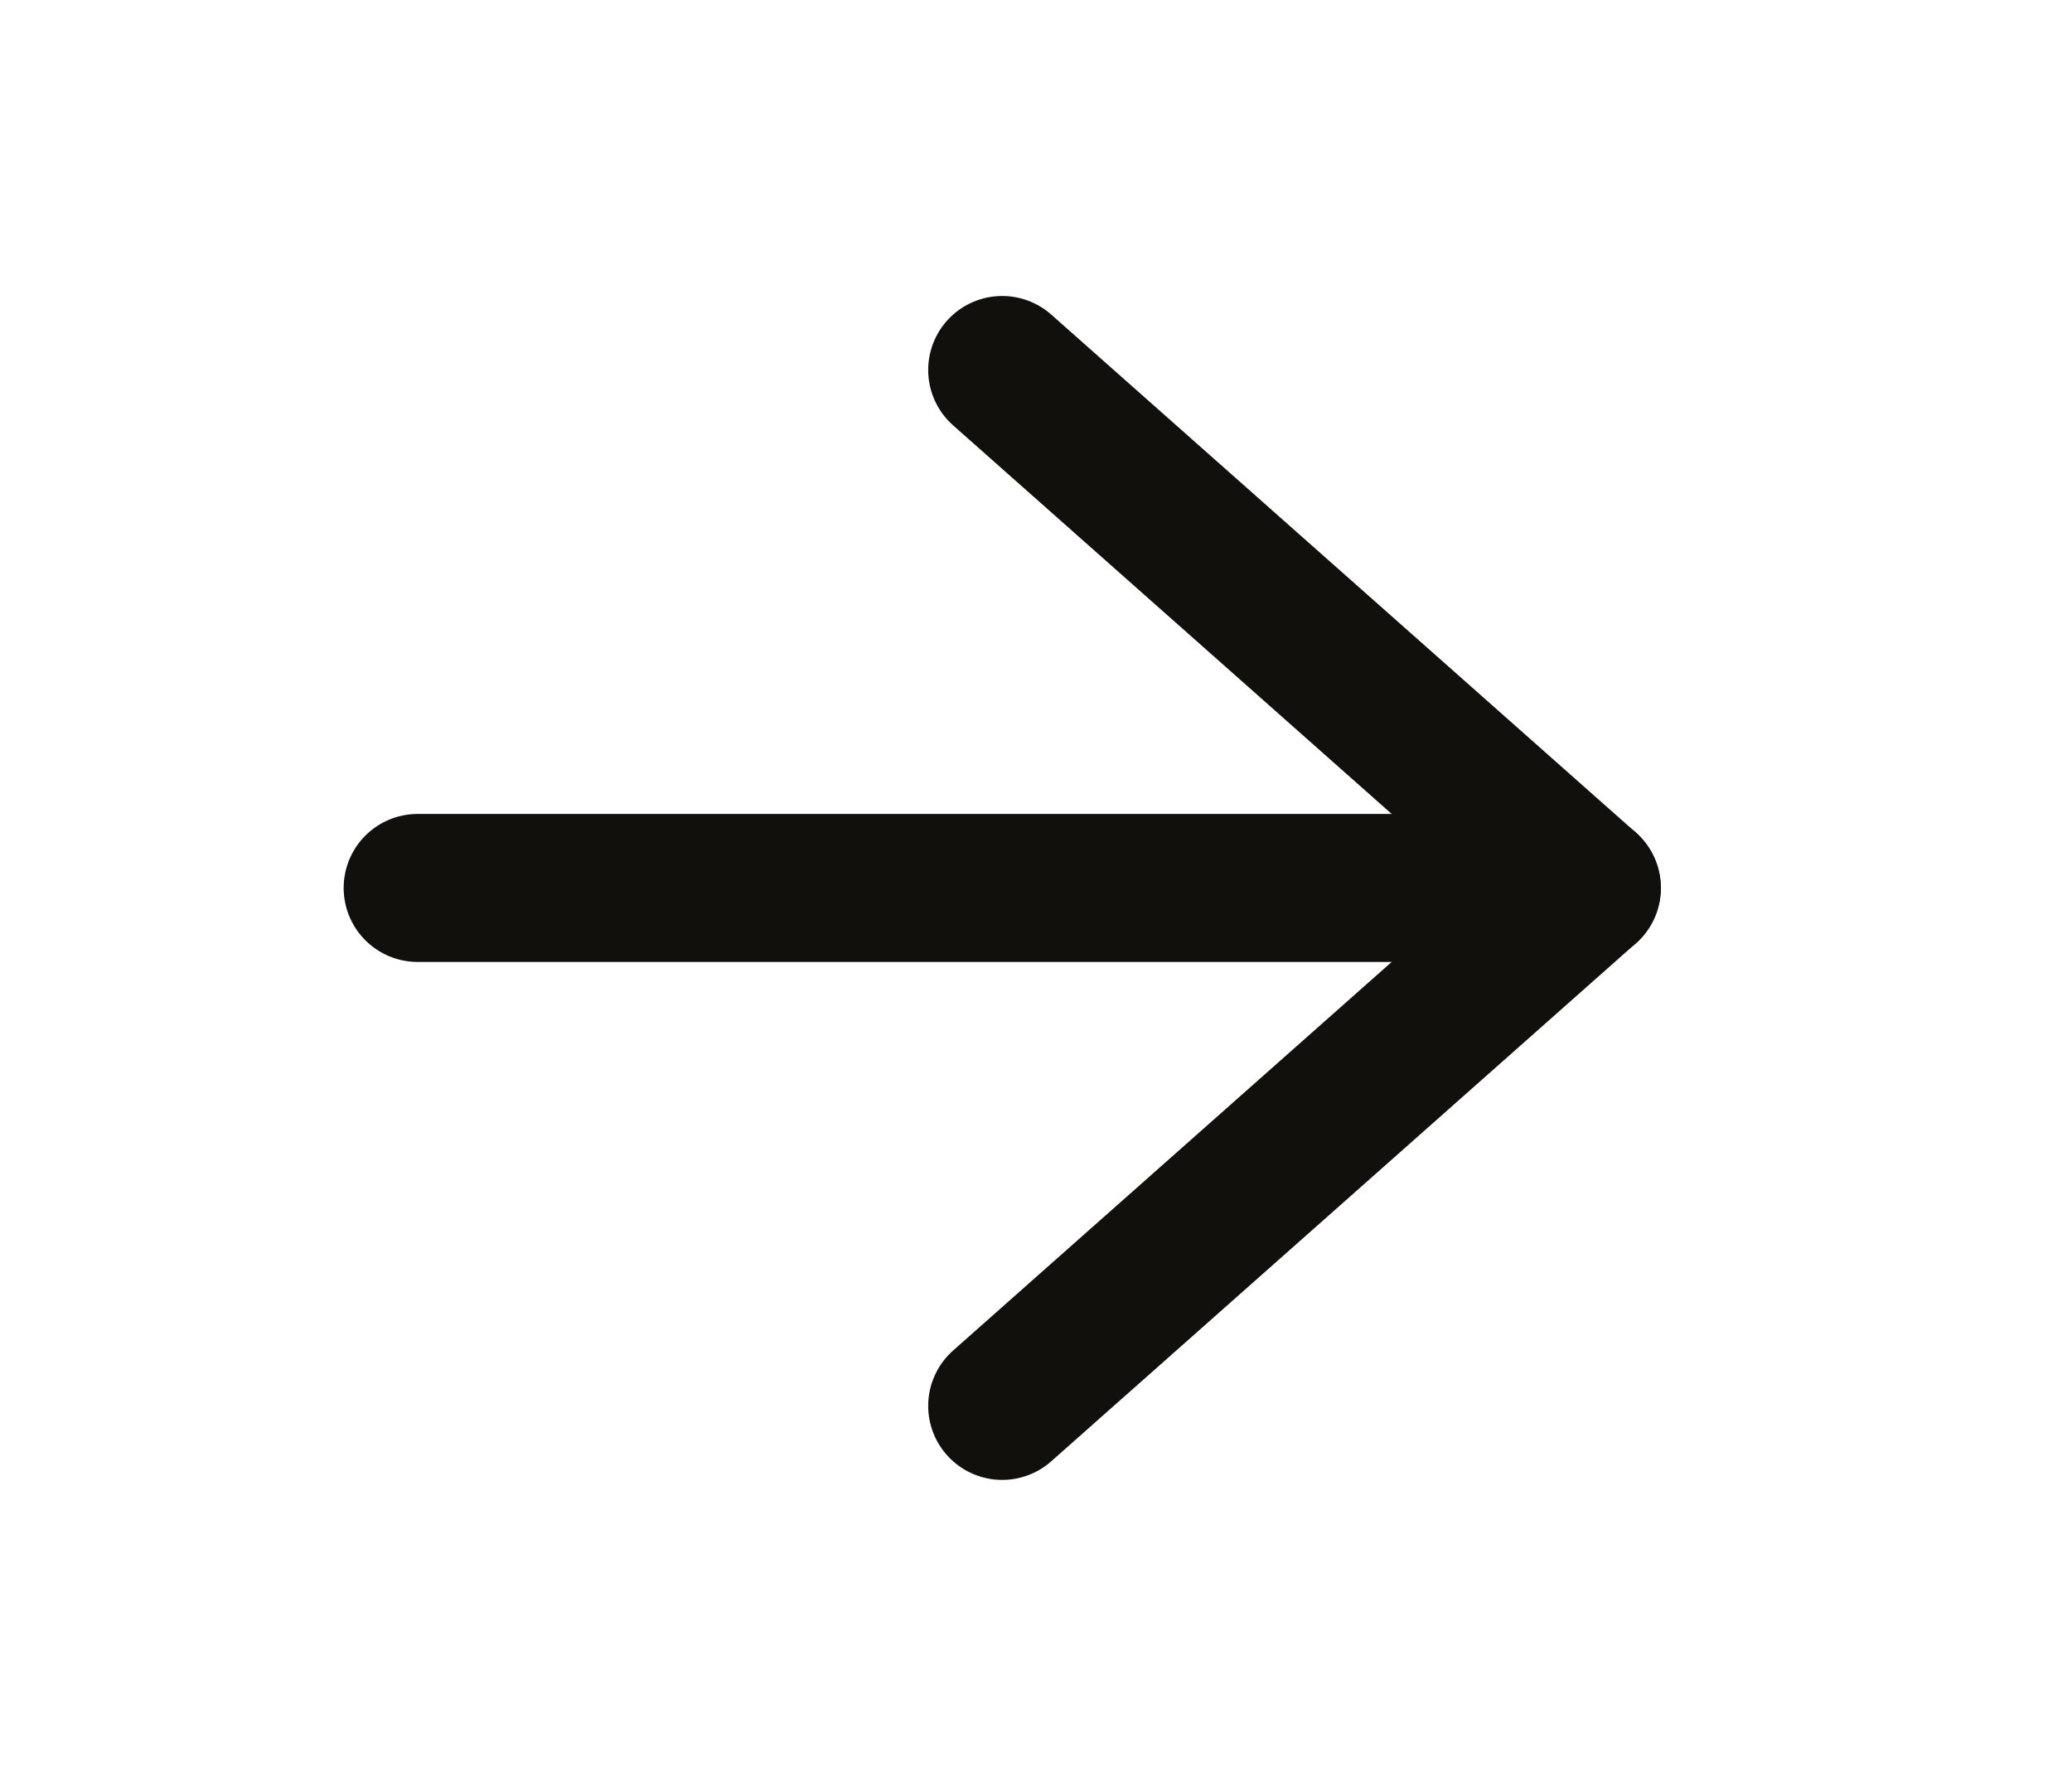 <?xml version="1.0" encoding="UTF-8"?> <svg xmlns="http://www.w3.org/2000/svg" width="28" height="24" viewBox="0 0 28 24" fill="none"> <path d="M5.644 12H21.444" stroke="#12100D" stroke-width="2" stroke-linecap="round" stroke-linejoin="round"></path> <path d="M13.543 5L21.443 12L13.543 19" stroke="#12100D" stroke-width="2" stroke-linecap="round" stroke-linejoin="round"></path> </svg> 